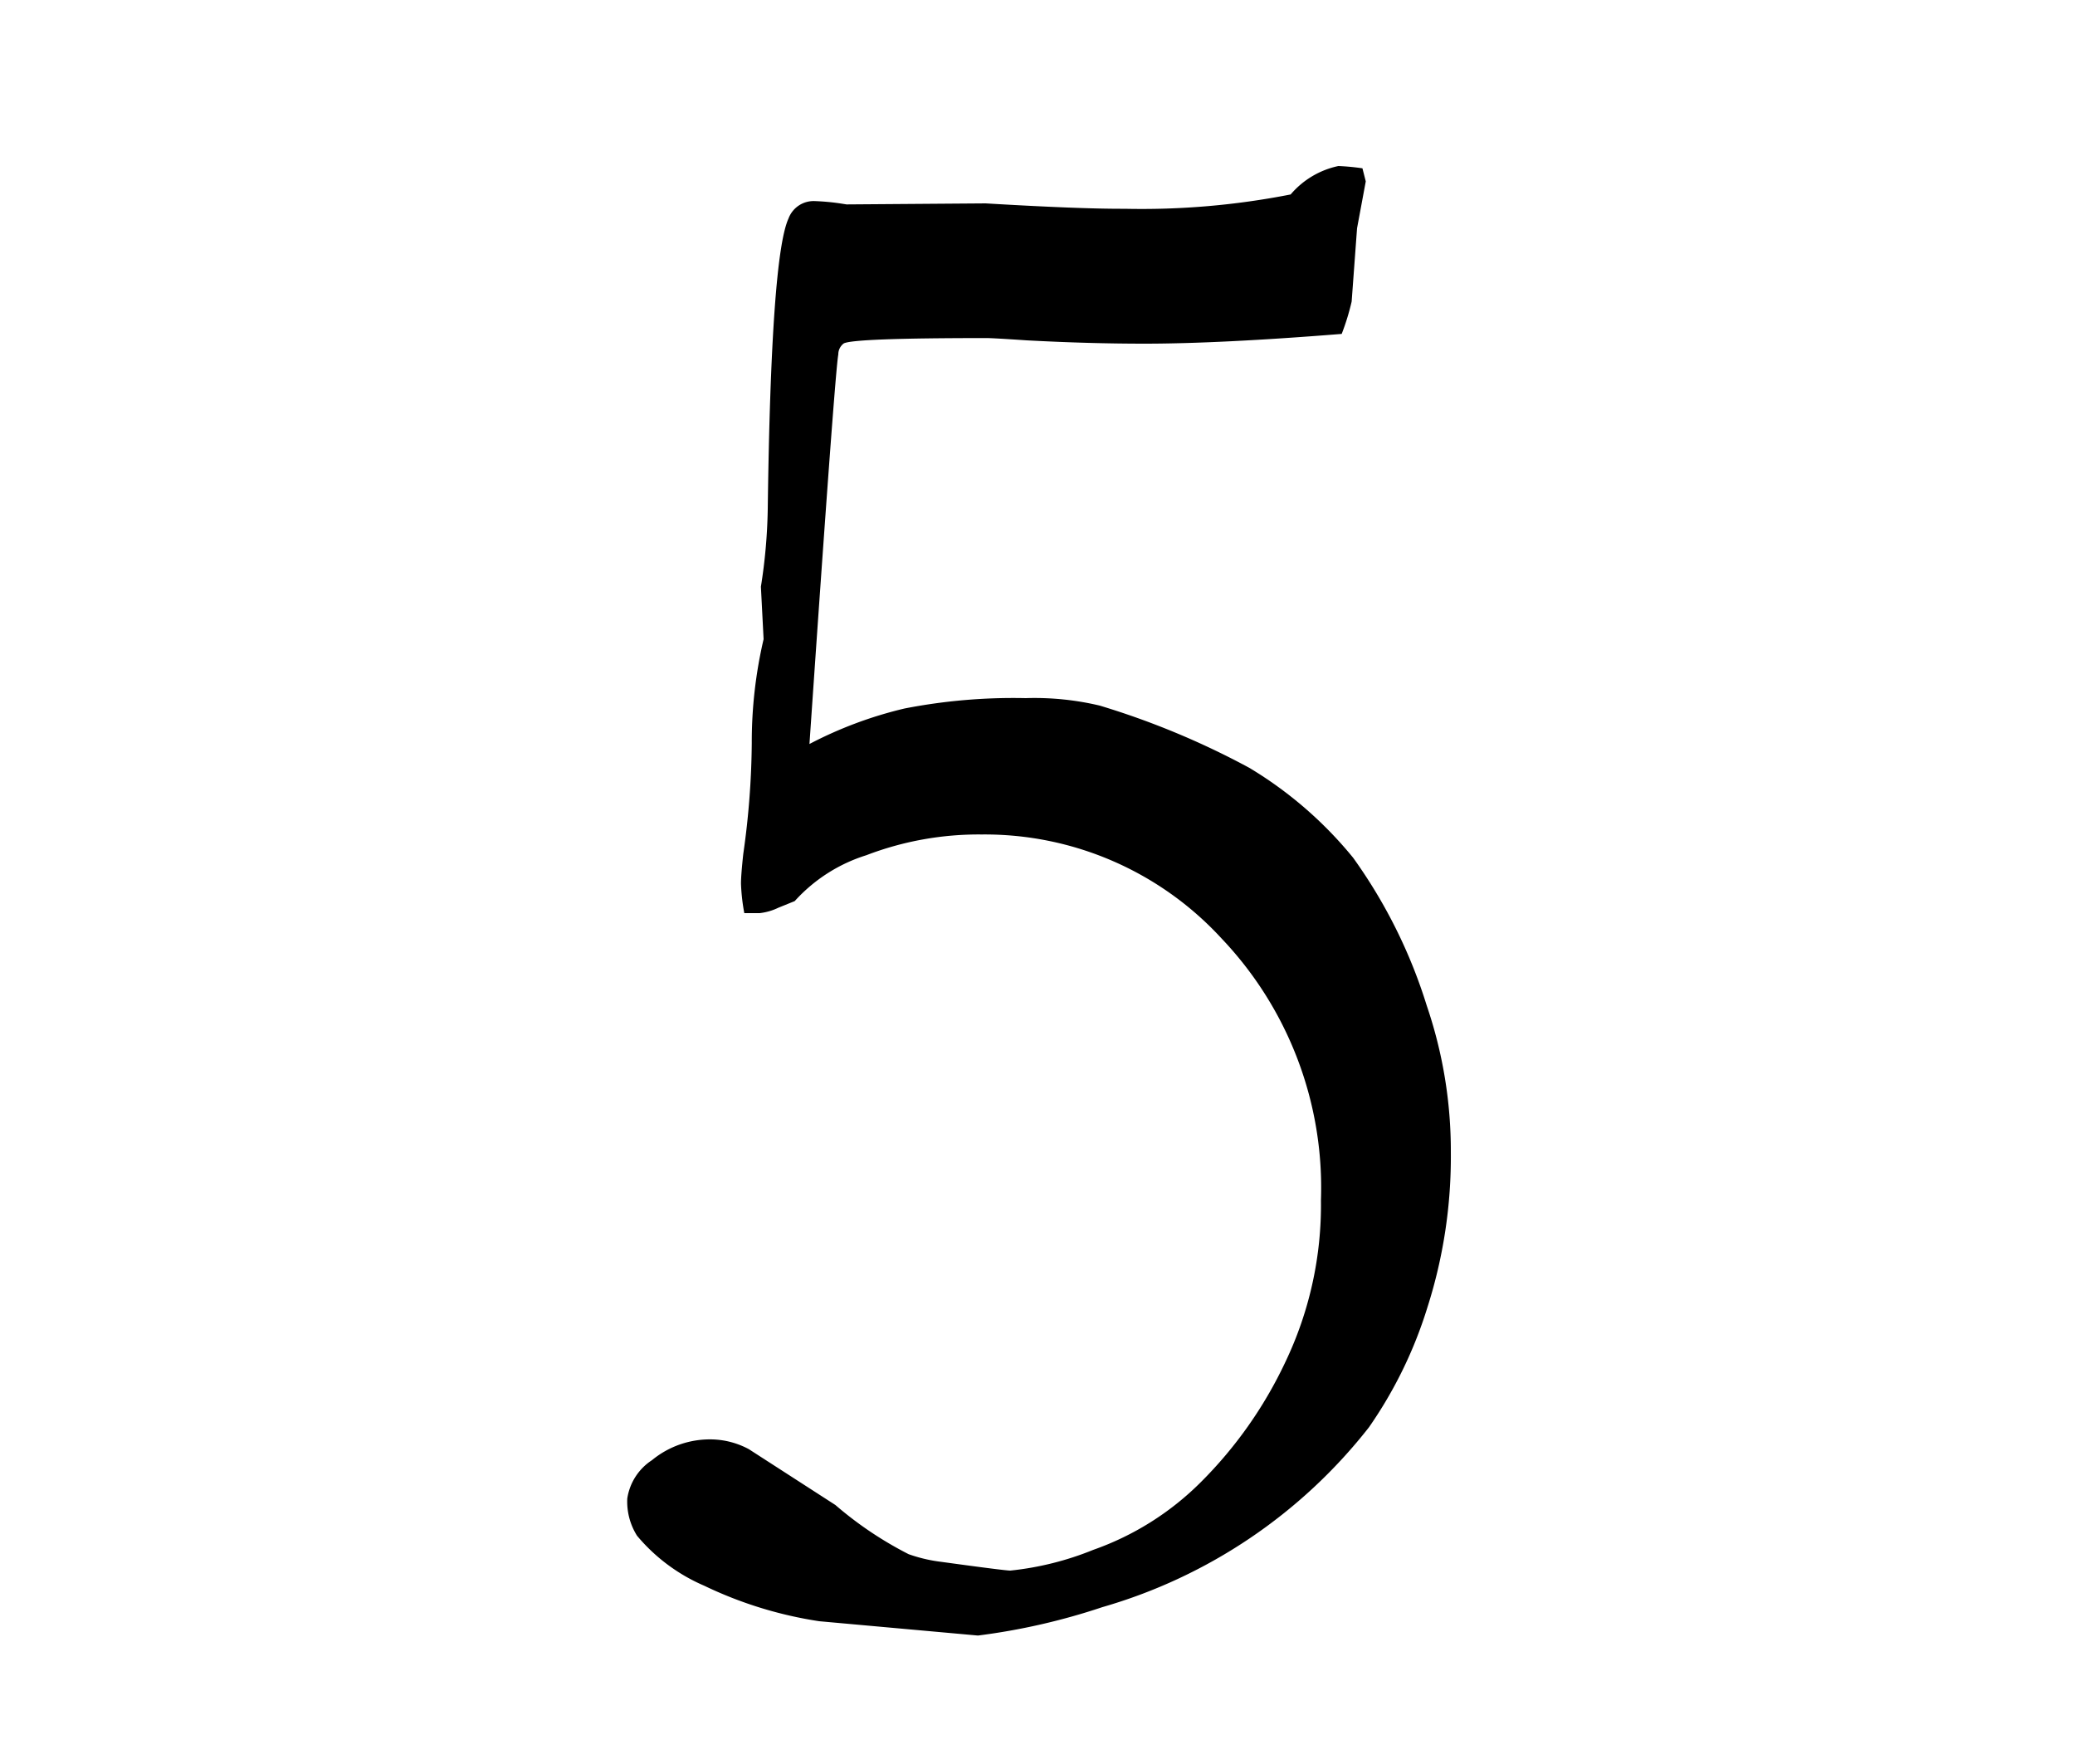 <svg id="Lager_1" data-name="Lager 1" xmlns="http://www.w3.org/2000/svg" viewBox="0 0 100 85"><title>Siffra</title><path d="M64.66,16.09q-5.88.47-9.51.47-2.68,0-5.67-.16-1.63-.11-1.94-.11-6.41,0-6.88.26a.66.66,0,0,0-.26.53q-.16.84-1.39,18.77a19.57,19.57,0,0,1,4.58-1.71,27.37,27.37,0,0,1,5.84-.5A13.6,13.6,0,0,1,53,34a38.62,38.62,0,0,1,7.21,3,19.18,19.18,0,0,1,5,4.33,24.76,24.76,0,0,1,3.55,7.13,21.68,21.68,0,0,1,1.16,7.07,23.84,23.84,0,0,1-1.13,7.47,20.86,20.86,0,0,1-2.82,5.78,25.17,25.17,0,0,1-12.84,8.66,31.22,31.22,0,0,1-6,1.37l-7.65-.69a19.51,19.51,0,0,1-5.54-1.71A8.69,8.69,0,0,1,30.7,74a3.09,3.09,0,0,1-.47-1.79,2.68,2.68,0,0,1,1.19-1.85,4.39,4.39,0,0,1,2.93-1,3.94,3.94,0,0,1,1.74.47l4.17,2.69a17.64,17.64,0,0,0,3.53,2.37,7.32,7.32,0,0,0,1.58.37q3.06.42,3.32.42a14.58,14.58,0,0,0,4-1,13.8,13.8,0,0,0,5.17-3.25,20.48,20.48,0,0,0,4.09-5.81,17.53,17.53,0,0,0,1.71-7.79,17.42,17.42,0,0,0-4.8-12.62,15.49,15.49,0,0,0-11.55-5,15.14,15.14,0,0,0-5.56,1,7.78,7.78,0,0,0-3.45,2.21l-.79.32a2.77,2.77,0,0,1-.9.26L35.87,44a9.52,9.52,0,0,1-.16-1.42q0-.41.11-1.43a39.54,39.54,0,0,0,.41-5.35,21.77,21.77,0,0,1,.57-5l-.13-2.53A26.33,26.33,0,0,0,37,24.53q.16-12.17,1-14a1.29,1.29,0,0,1,1.27-.84,11.16,11.16,0,0,1,1.21.11l.32.05,6.7-.05q4.54.27,6.7.26a37.15,37.15,0,0,0,8-.69A4.14,4.14,0,0,1,64.5,8a11.23,11.23,0,0,1,1.16.11l.16.63L65.4,11l-.26,3.53A11.35,11.35,0,0,1,64.66,16.09Z"/></svg>